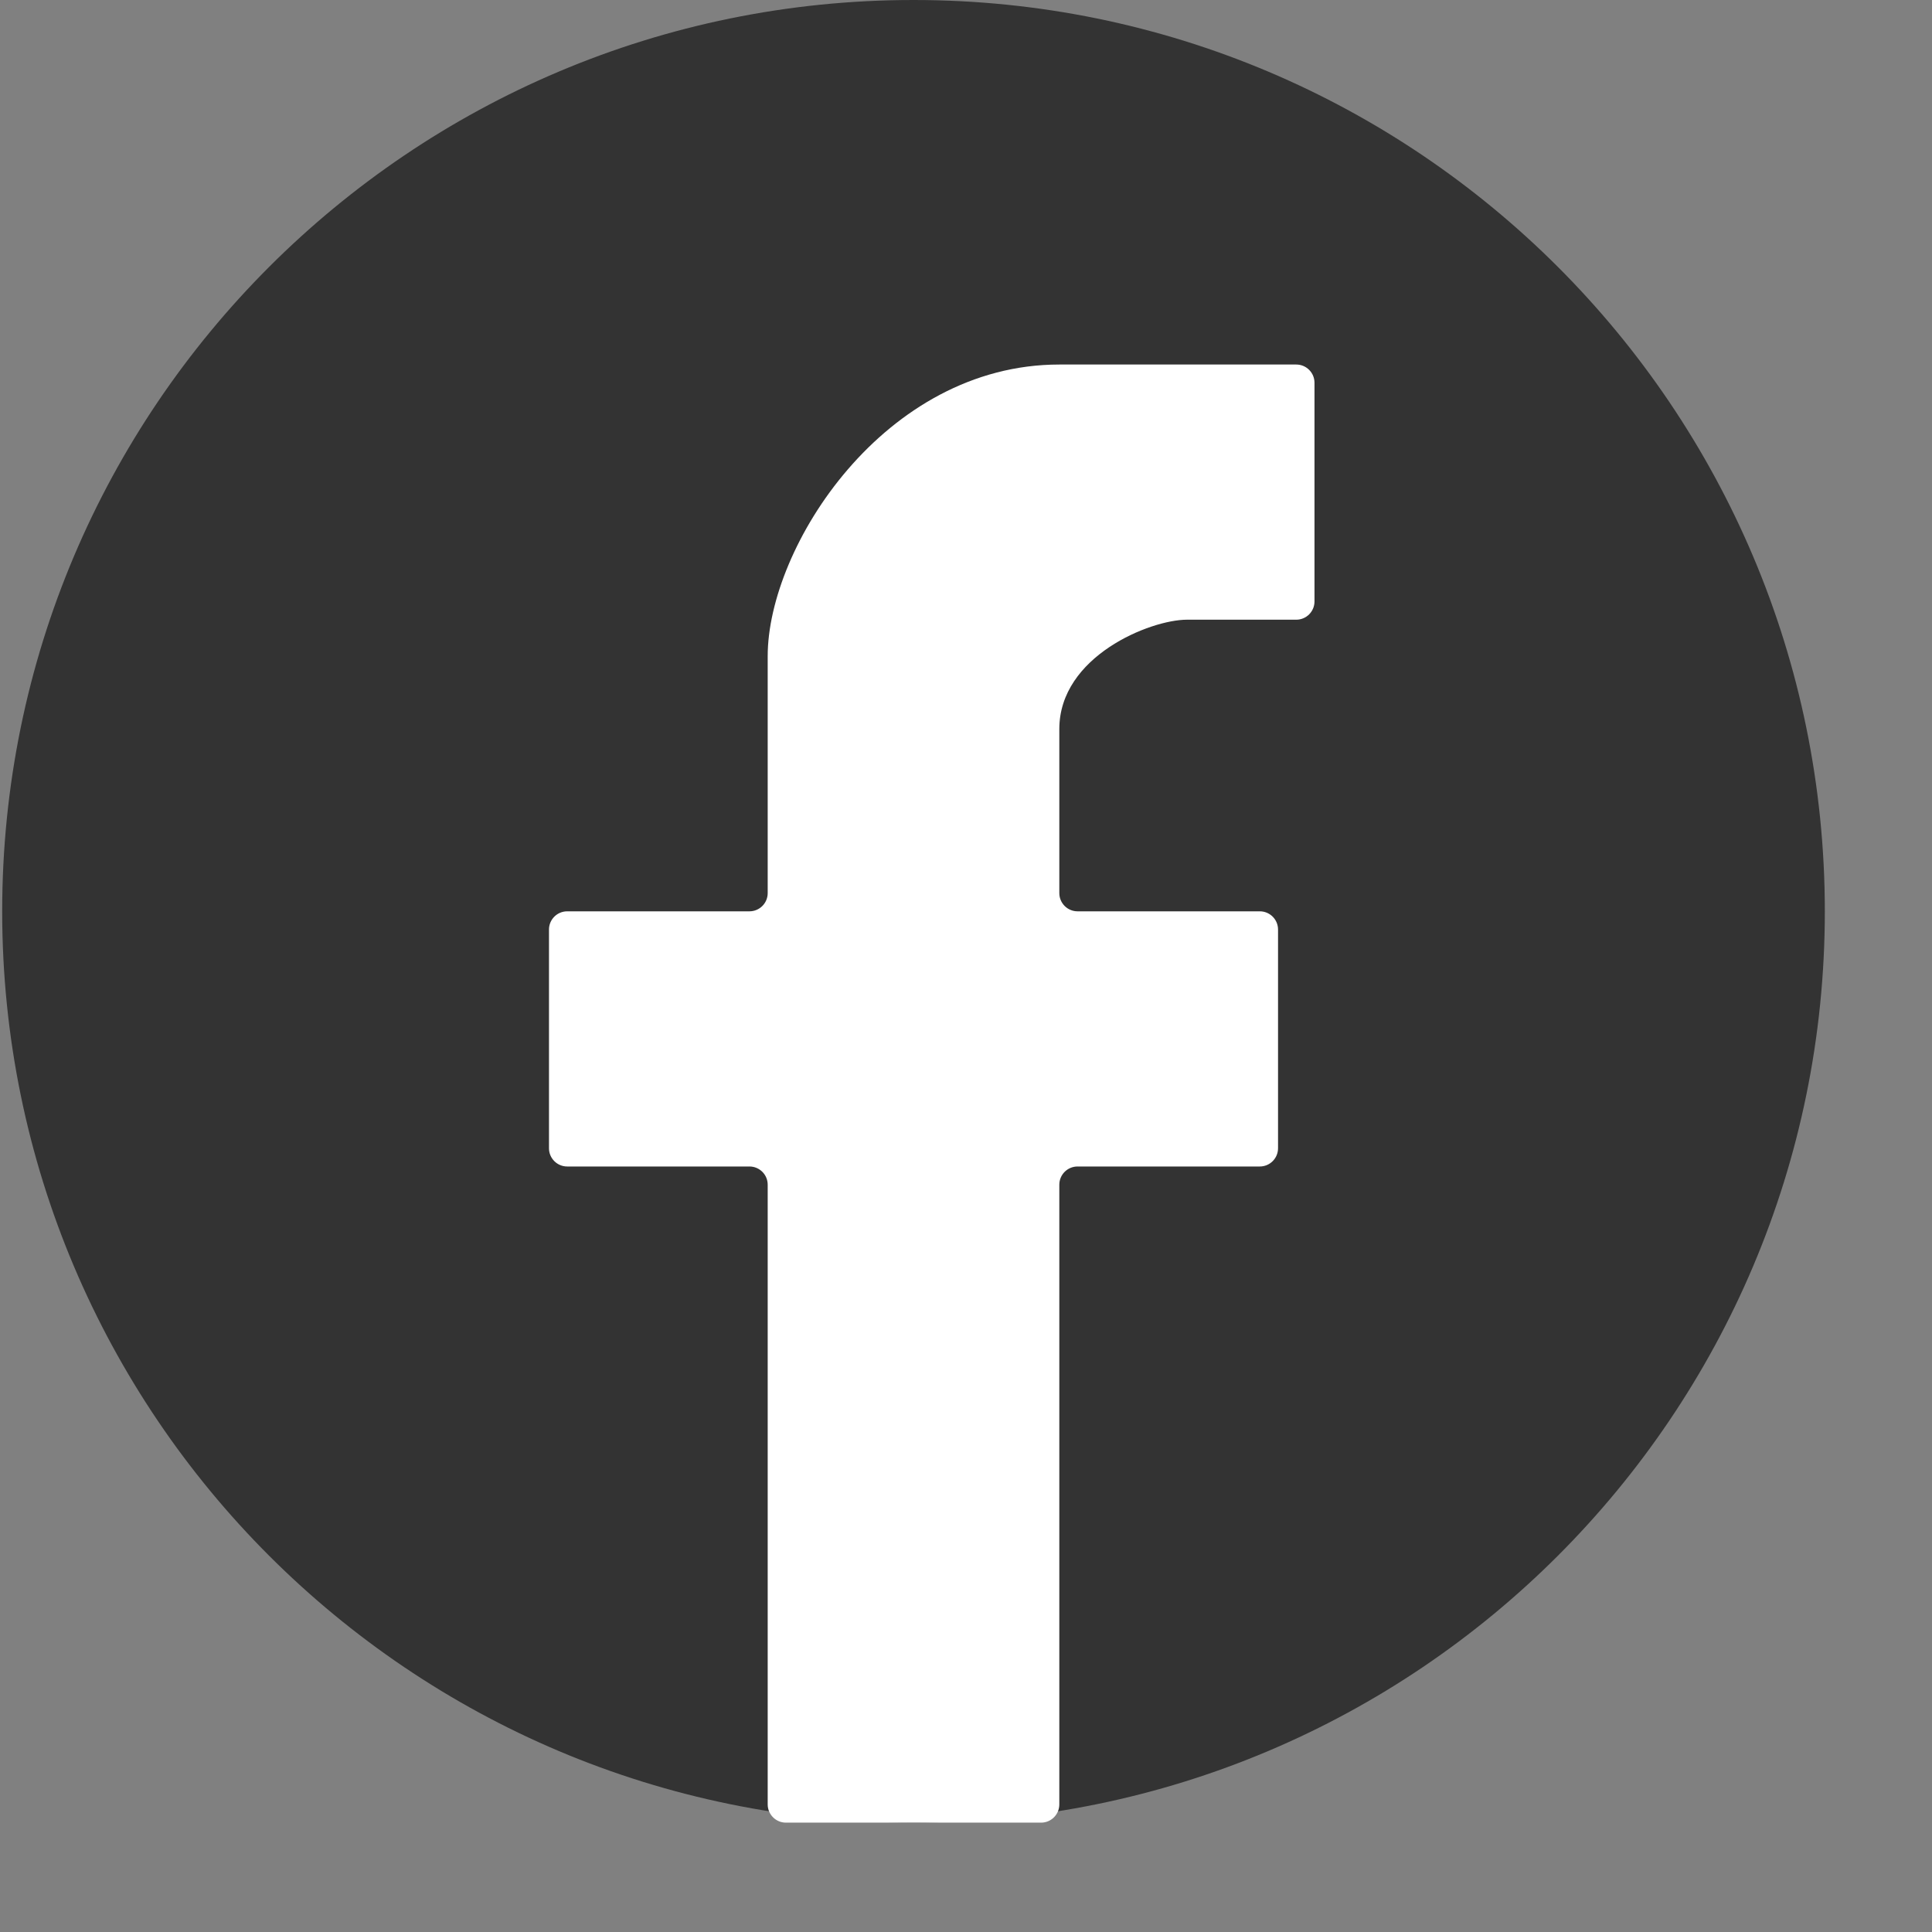 <?xml version="1.0" encoding="UTF-8"?> <svg xmlns="http://www.w3.org/2000/svg" width="53" height="53" viewBox="0 0 53 53" fill="none"><rect x="0" y="0" width="53" height="53" fill="#808080" stroke="none"/> <g clip-path="url(#clip0_1959_44330)"> <path d="M50.06 25C50.06 38.807 38.867 50 25.06 50C11.253 50 0.06 38.807 0.06 25C0.06 11.193 11.253 0 25.06 0C38.867 0 50.06 11.193 50.06 25Z" fill="#333333"></path> <path d="M21.06 32.5V49.5C21.06 49.776 21.284 50 21.56 50H28.56C28.836 50 29.06 49.776 29.06 49.5V32.5C29.06 32.224 29.284 32 29.56 32H34.56C34.836 32 35.06 31.776 35.06 31.5V25.5C35.06 25.224 34.836 25 34.56 25H29.56C29.284 25 29.06 24.776 29.06 24.5V20C29.06 18 31.56 17 32.56 17H35.56C35.836 17 36.06 16.776 36.06 16.5V10.5C36.06 10.224 35.836 10 35.56 10H29.06C24.26 10 21.06 15 21.06 18V24.5C21.06 24.776 20.836 25 20.56 25H15.56C15.284 25 15.06 25.224 15.06 25.5V31.5C15.06 31.776 15.284 32 15.56 32H20.56C20.836 32 21.06 32.224 21.06 32.5Z" fill="white"></path> </g> <defs> <clipPath id="clip0_1959_44330"> <rect width="52.765" height="52.765" fill="white" transform="translate(0.06)"></rect> </clipPath> </defs> </svg> 